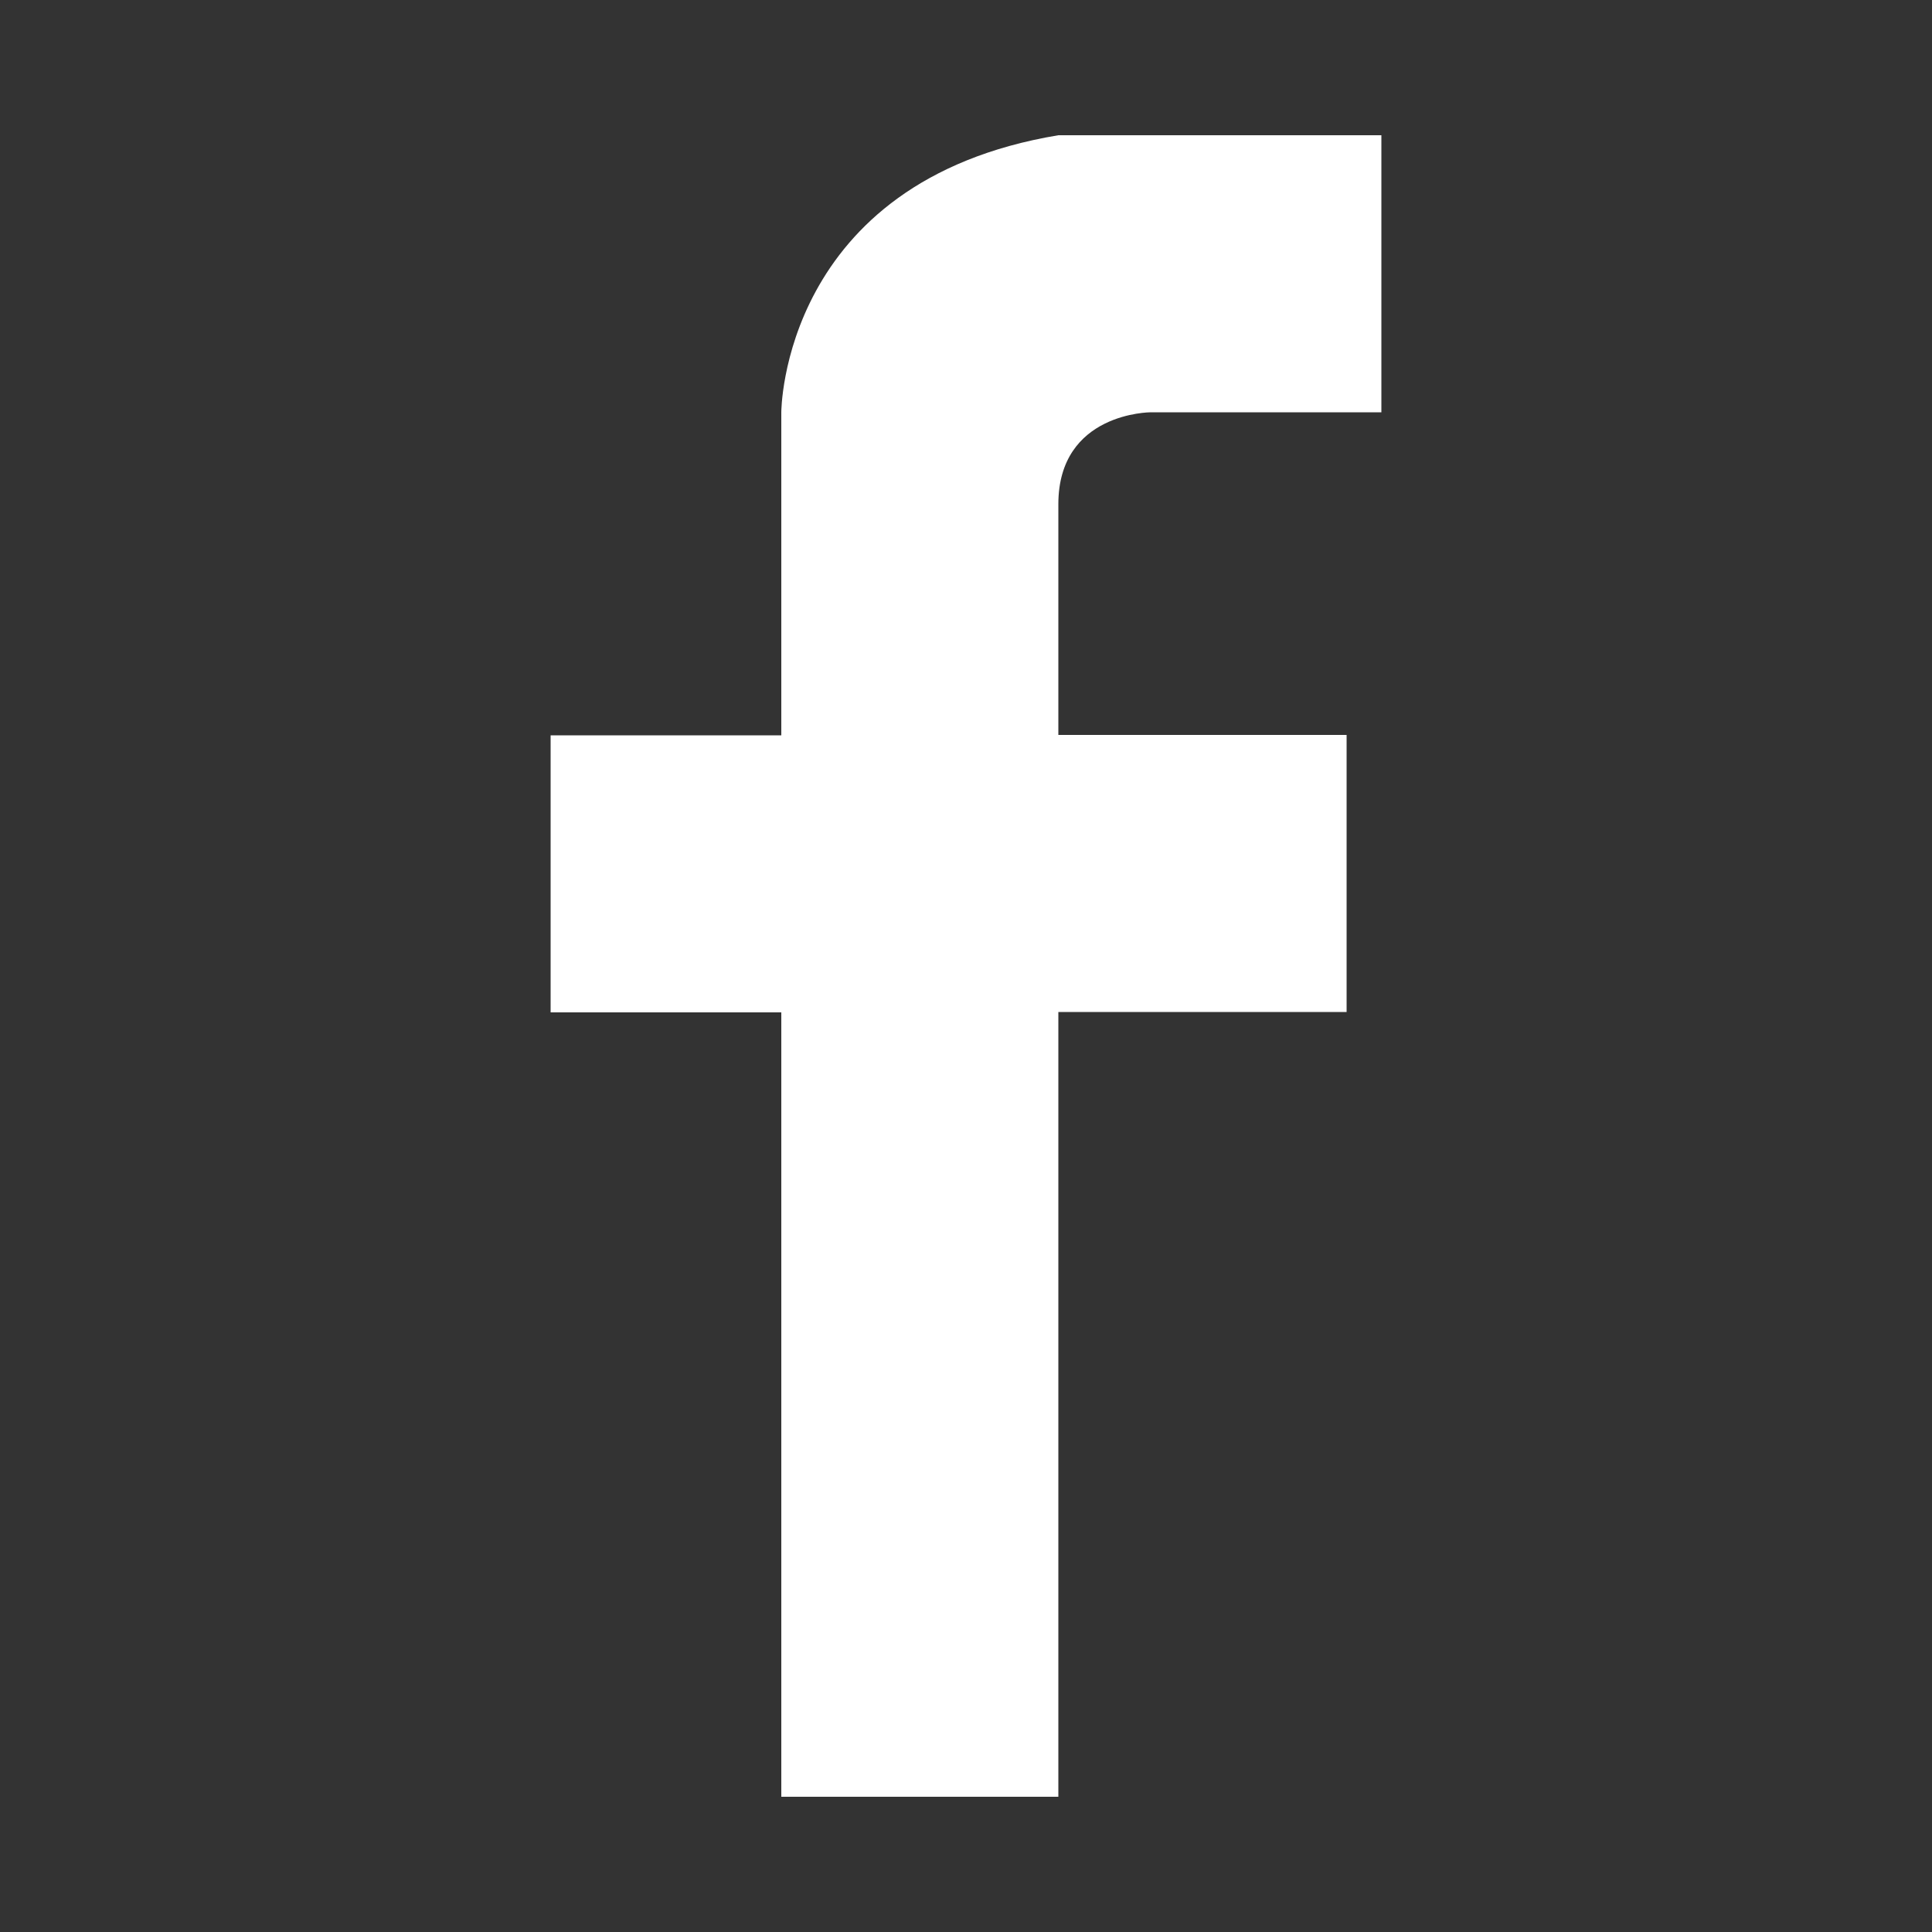 <?xml version="1.0" encoding="utf-8"?>
<!-- Generator: Adobe Illustrator 24.0.1, SVG Export Plug-In . SVG Version: 6.00 Build 0)  -->
<svg version="1.1" id="圖層_1" xmlns="http://www.w3.org/2000/svg" xmlns:xlink="http://www.w3.org/1999/xlink" x="0px" y="0px"
	 viewBox="0 0 50 50" style="enable-background:new 0 0 50 50;" xml:space="preserve">
<rect x="0" y="0" width="50" height="50" fill="#333333" stroke="none"/>
<style type="text/css">
	.st0{fill:#FFFFFF;}
</style>
<path class="st0" d="M29.78,10.67h5.97V3.5h-8.36c-7.17,1.19-7.17,7.17-7.17,7.17v8.36h-5.97v7.17h5.97V46.5h7.17V26.19h7.46v-7.17
	h-7.46v-5.97C27.39,10.67,29.78,10.67,29.78,10.67z"/>
</svg>
